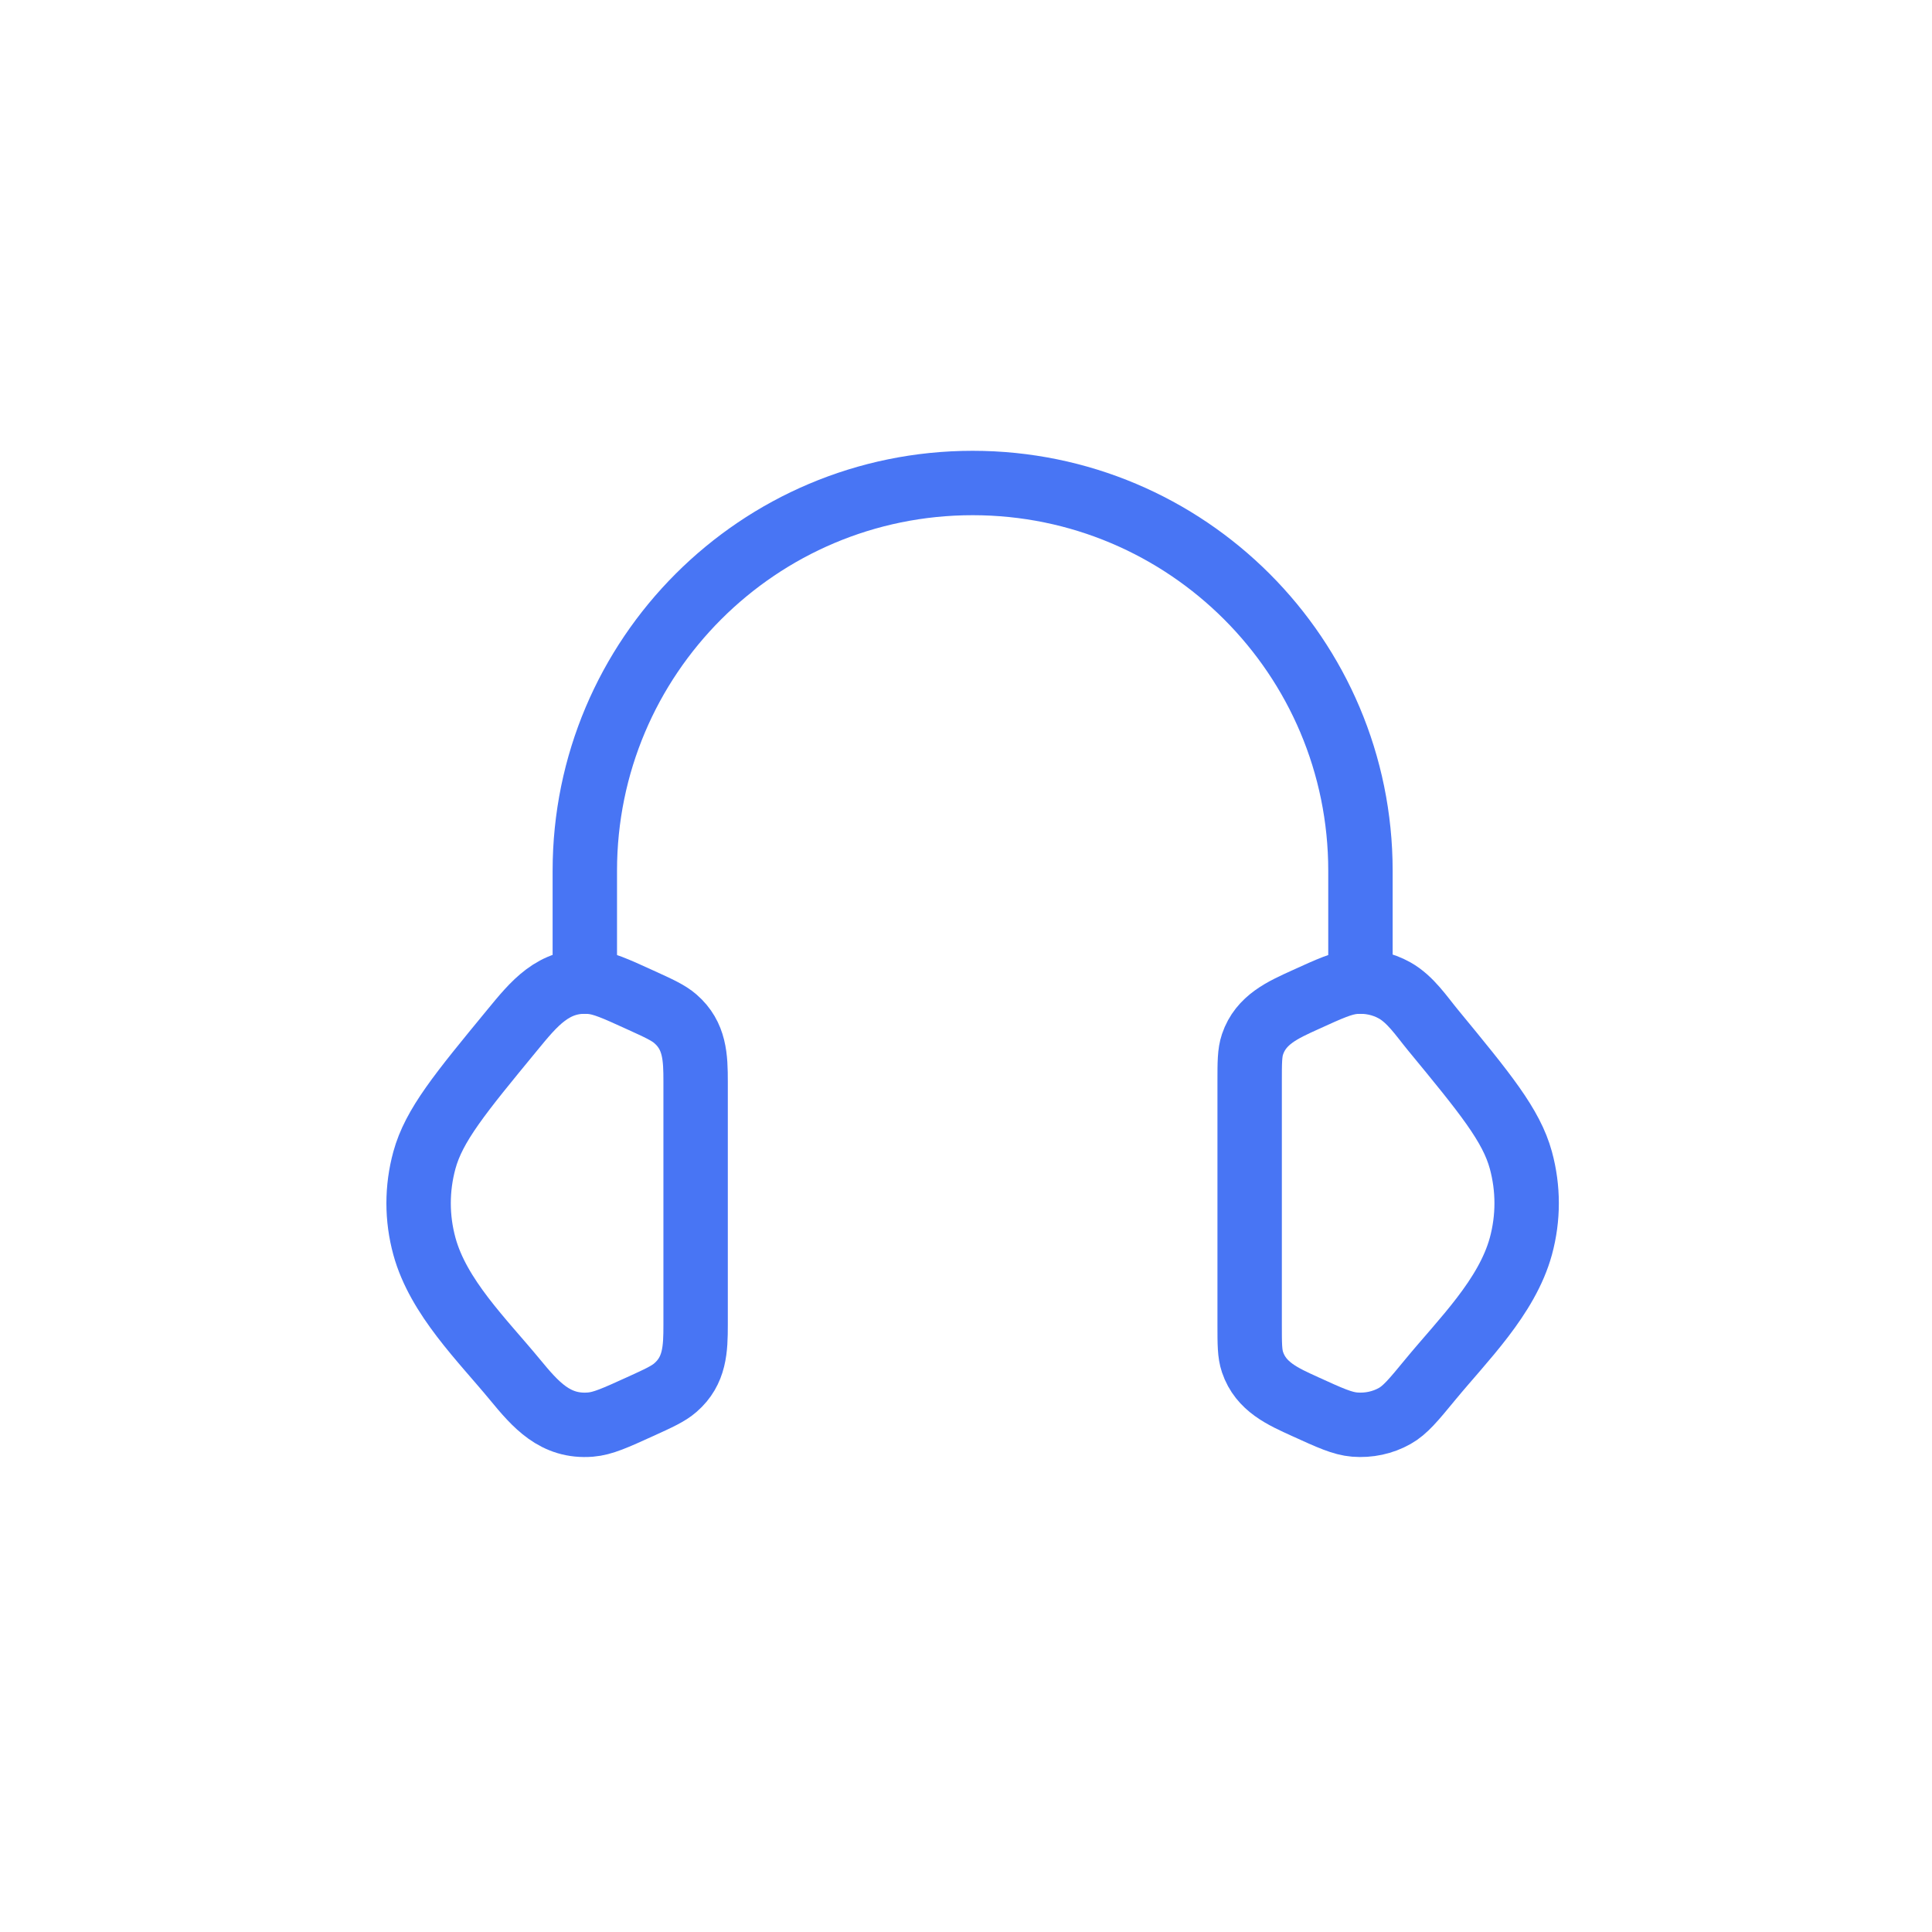 <svg width="60" height="60" viewBox="0 0 60 60" fill="none" xmlns="http://www.w3.org/2000/svg">
<path d="M38.809 33.59C38.809 32.995 38.809 32.697 38.898 32.432C39.158 31.663 39.844 31.364 40.531 31.051C41.303 30.699 41.69 30.523 42.072 30.492C42.507 30.457 42.942 30.55 43.313 30.759C43.805 31.035 44.148 31.56 44.5 31.987C46.123 33.958 46.935 34.944 47.232 36.031C47.471 36.908 47.471 37.826 47.232 38.703C46.798 40.288 45.43 41.617 44.417 42.848C43.899 43.477 43.64 43.792 43.313 43.975C42.942 44.184 42.507 44.277 42.072 44.242C41.69 44.211 41.303 44.035 40.531 43.683C39.844 43.37 39.158 43.072 38.898 42.302C38.809 42.037 38.809 41.739 38.809 41.145V33.59Z" stroke="#4875F4" stroke-width="2"/>
<path d="M21.603 33.59C21.603 32.841 21.582 32.168 20.976 31.641C20.756 31.45 20.464 31.317 19.88 31.051C19.108 30.699 18.722 30.523 18.339 30.492C17.191 30.399 16.573 31.183 15.911 31.987C14.288 33.959 13.477 34.944 13.18 36.031C12.94 36.909 12.94 37.826 13.18 38.703C13.613 40.289 14.981 41.618 15.994 42.848C16.633 43.623 17.242 44.331 18.339 44.242C18.722 44.211 19.108 44.035 19.88 43.684C20.464 43.418 20.756 43.285 20.976 43.093C21.582 42.567 21.603 41.894 21.603 41.145V33.59Z" stroke="#4875F4" stroke-width="2"/>
<path d="M42.25 30.485V27.044C42.25 20.392 36.858 15 30.206 15C23.554 15 18.162 20.392 18.162 27.044V30.485" stroke="#4875F4" stroke-width="2" stroke-linecap="square" stroke-linejoin="round"/>
</svg>